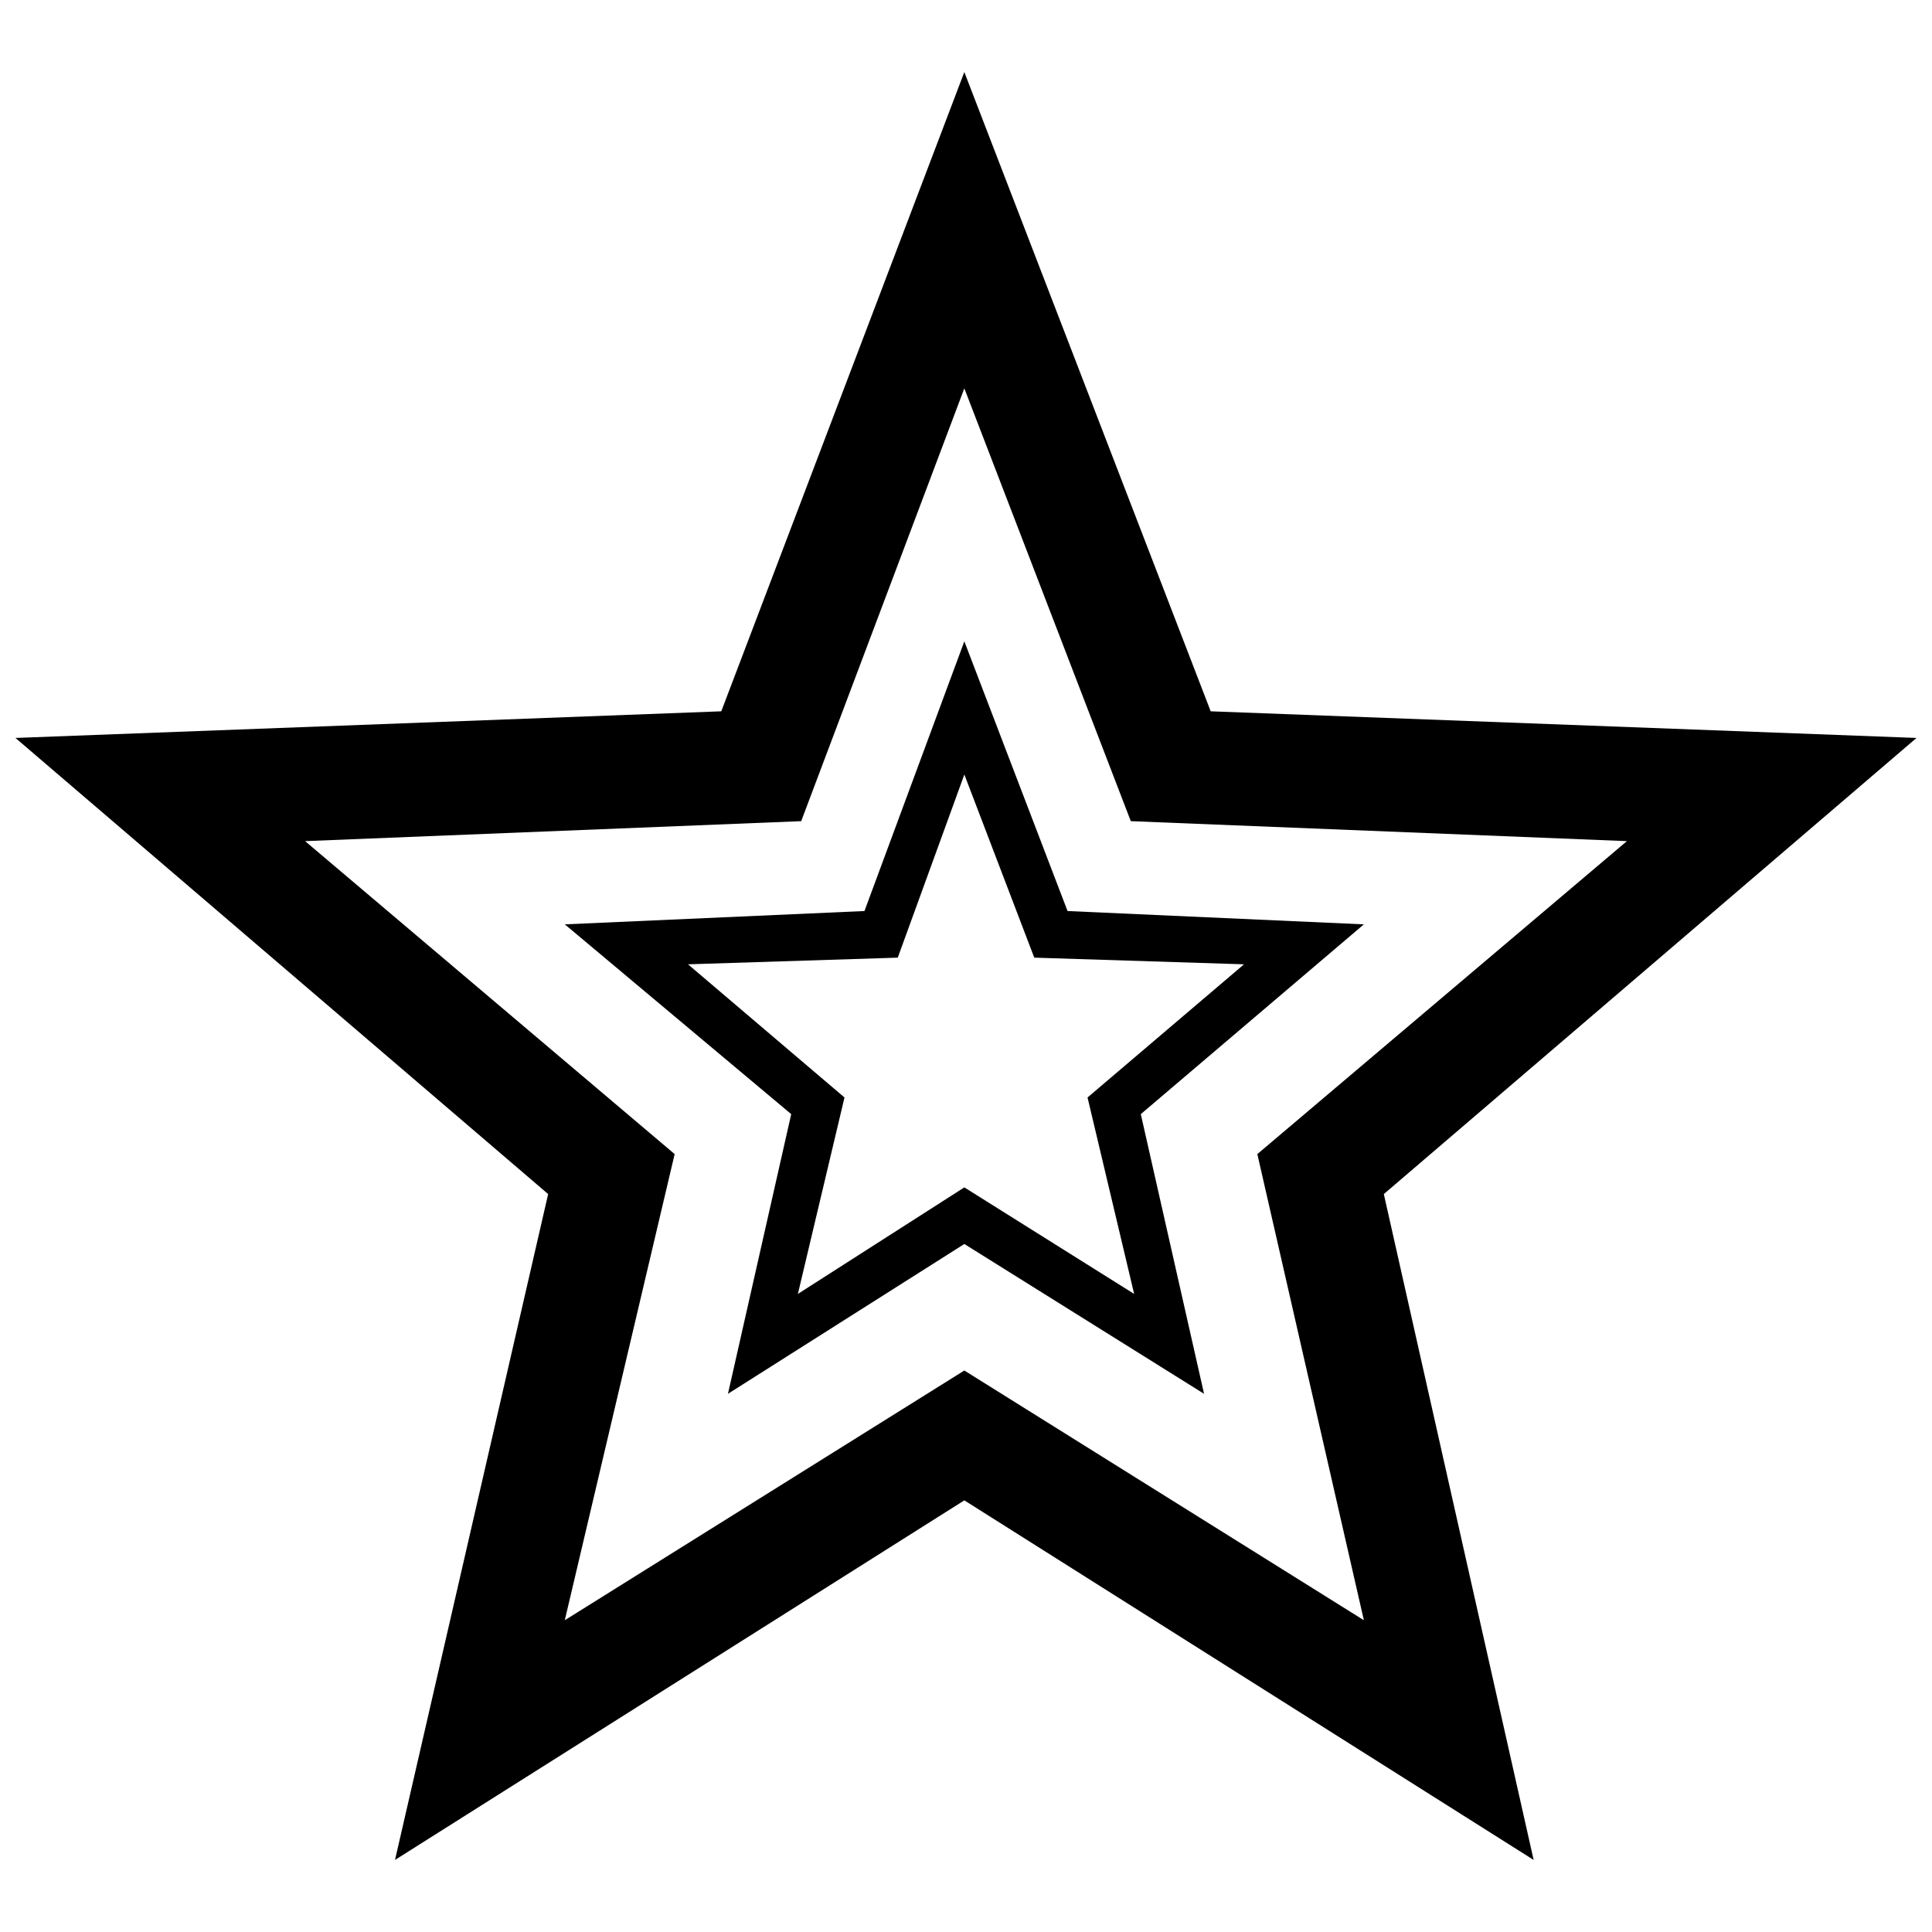 <?xml version="1.0" encoding="UTF-8"?>
<!-- The Best Svg Icon site in the world: iconSvg.co, Visit us! https://iconsvg.co -->
<svg width="800px" height="800px" version="1.1" viewBox="144 144 512 512" xmlns="http://www.w3.org/2000/svg">
 <defs>
  <clipPath id="a">
   <path d="m148.09 163h503.81v474h-503.81z"/>
  </clipPath>
 </defs>
 <g clip-path="url(#a)">
  <path d="m399.56 541.61-150.88 95.293 40.586-176.46-141.17-120.88 187.05-7.059 64.41-169.41 65.293 169.41 187.05 7.059-141.17 120.88 39.703 176.46zm-105.88 31.766 105.88-66.176 105.88 66.176-28.234-123.53 97.938-82.938-131.47-5.293-44.117-114.7-43.234 114.7-131.47 5.293 97.938 82.938-29.117 123.53z"/>
 </g>
 <path d="m399.56 473.67-62.645 39.703 16.766-74.117-60-50.293 79.41-3.531 26.469-71.469 27.352 71.469 78.527 3.531-59.117 50.293 16.766 74.117zm-44.117 13.234 44.117-28.234 45 28.234-12.352-52.059 41.469-35.293-55.586-1.766-18.527-48.527-17.648 48.527-55.586 1.766 41.469 35.293-12.352 52.059z"/>
</svg>